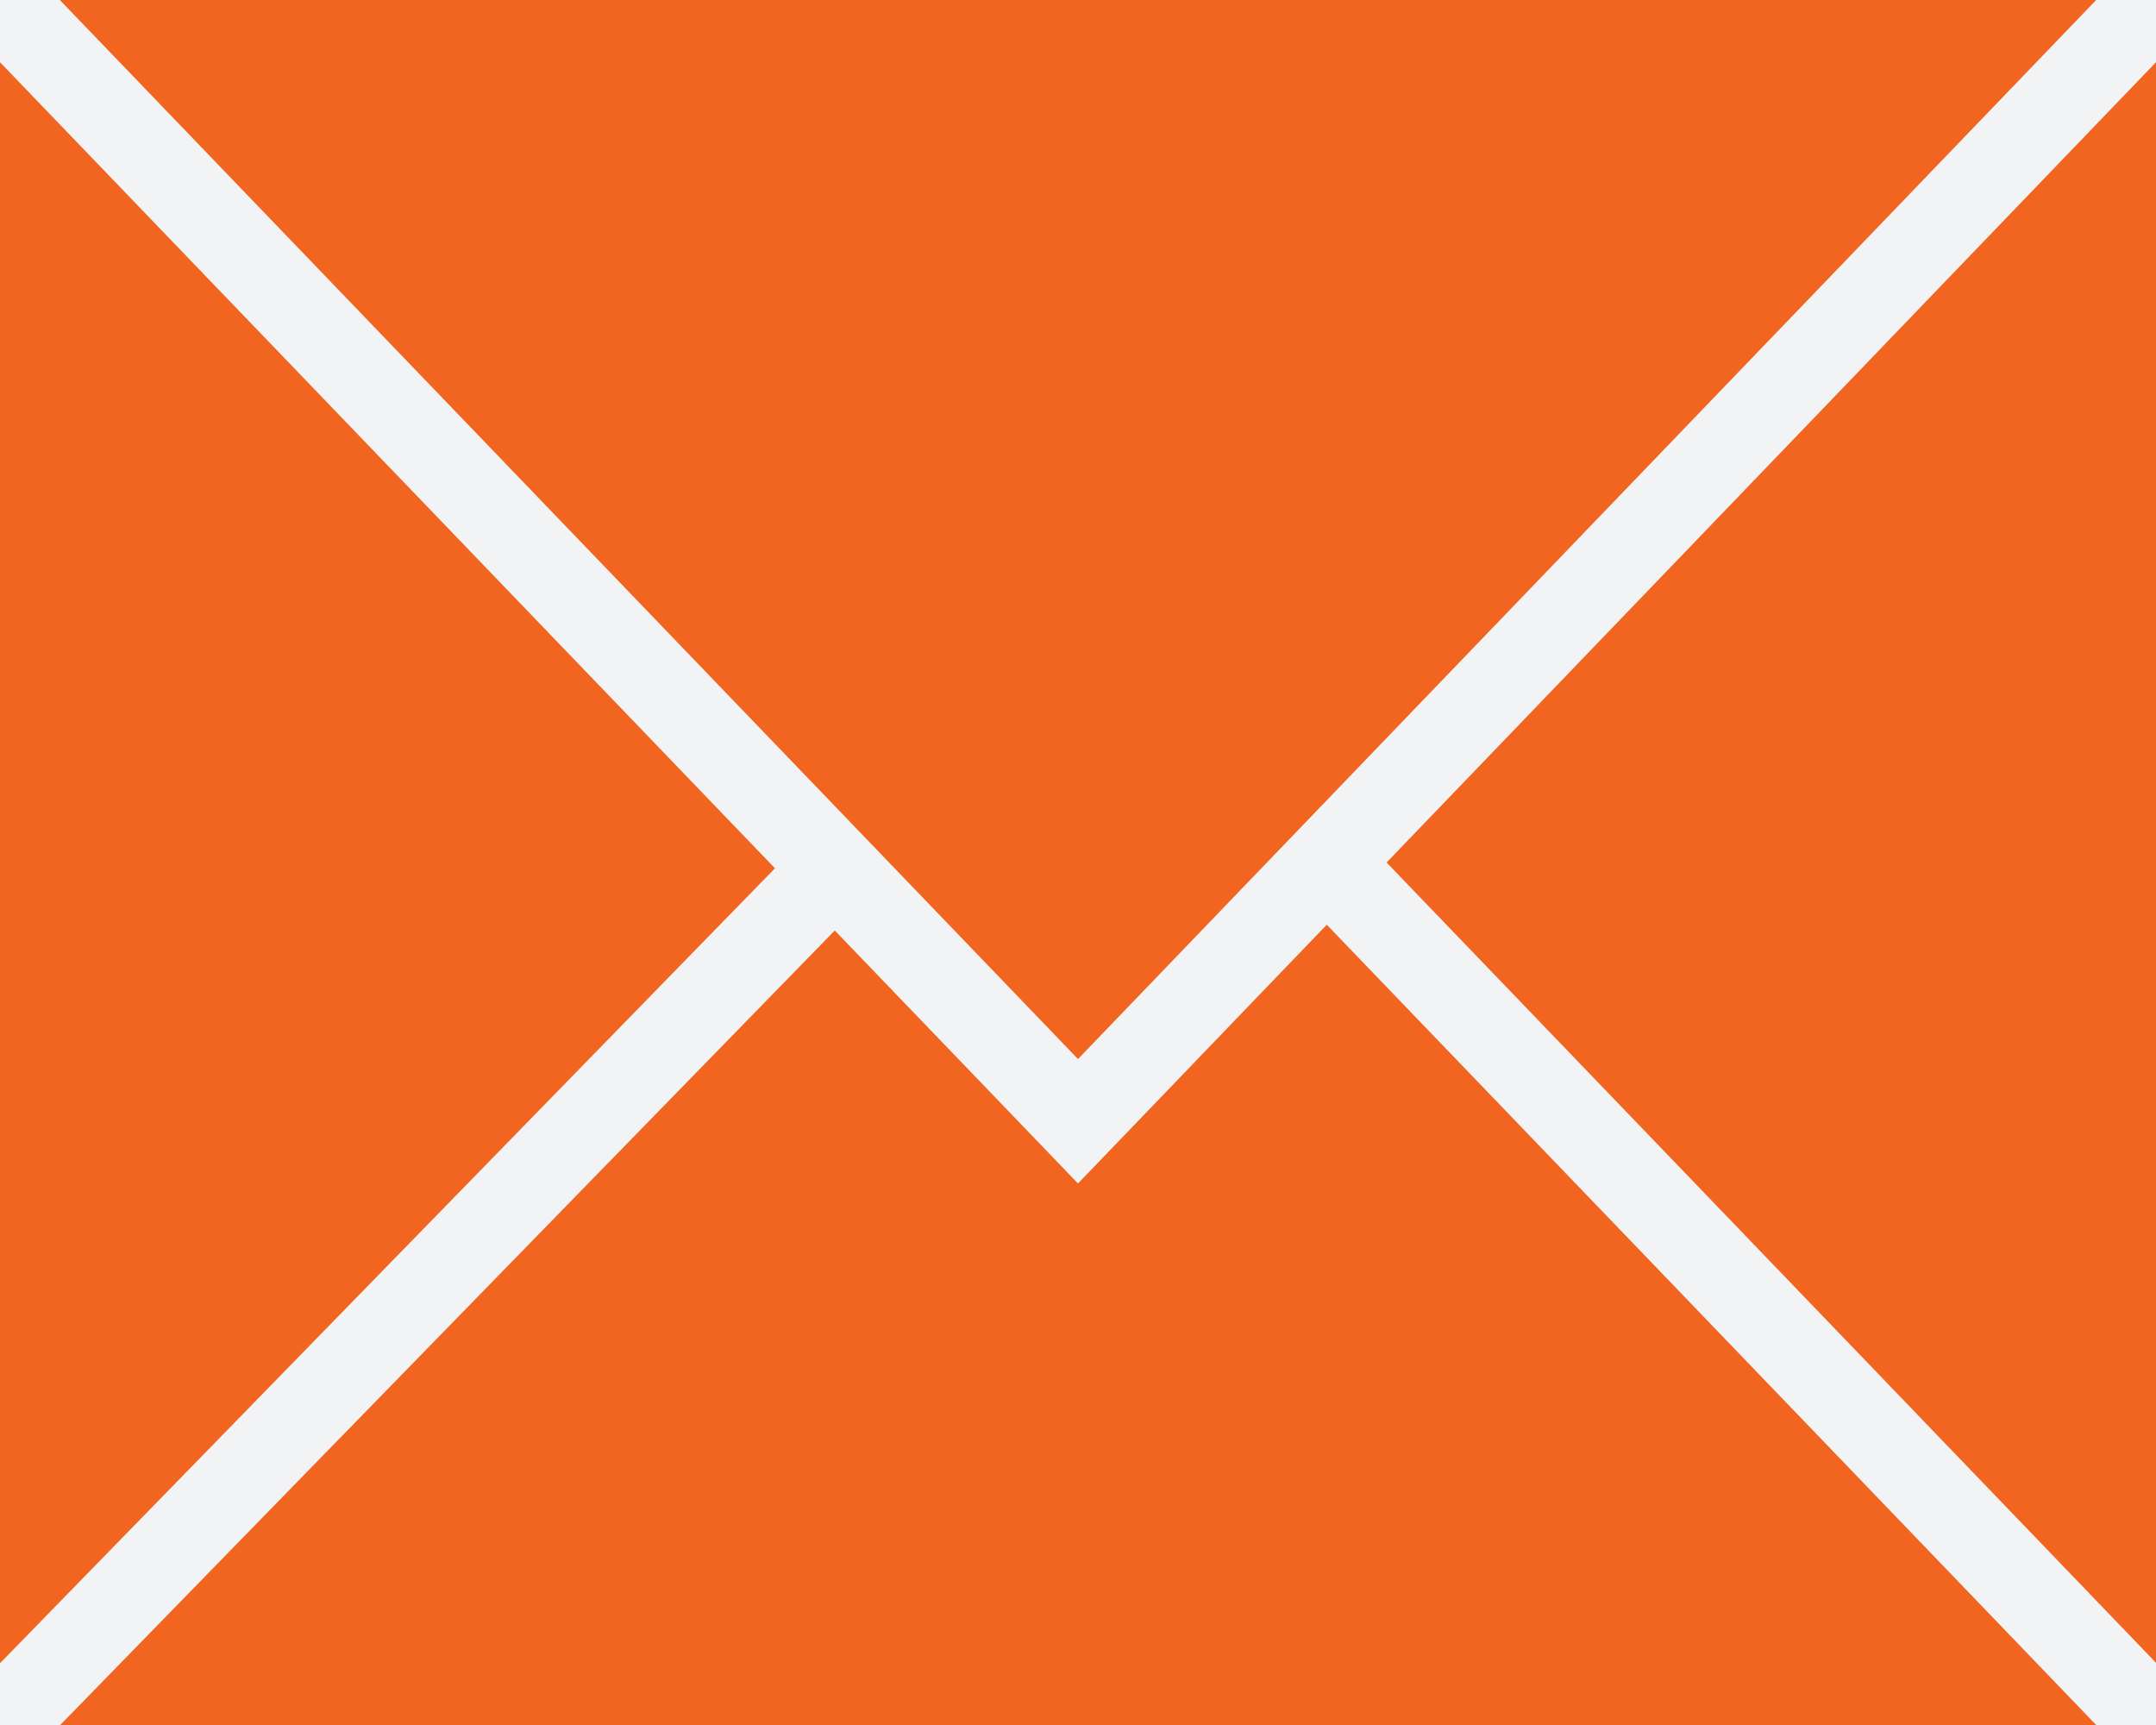 <svg width="50" height="40" viewBox="0 0 50 40" fill="none" xmlns="http://www.w3.org/2000/svg">
<rect x="0" y="0" width="50" height="40" fill="#333333" stroke="none"/>
<g clip-path="url(#clip0_58_562)">
<rect width="50" height="40" fill="#F16521"/>
<path d="M0 0L25 26L50 0" stroke="#F1F3F4" stroke-width="2"/>
<path d="M50 40L40.385 30L30.769 20M0 40L19.5 20" stroke="#F1F3F4" stroke-width="2"/>
</g>
<defs>
<clipPath id="clip0_58_562">
<rect width="50" height="40" fill="white"/>
</clipPath>
</defs>
</svg>
